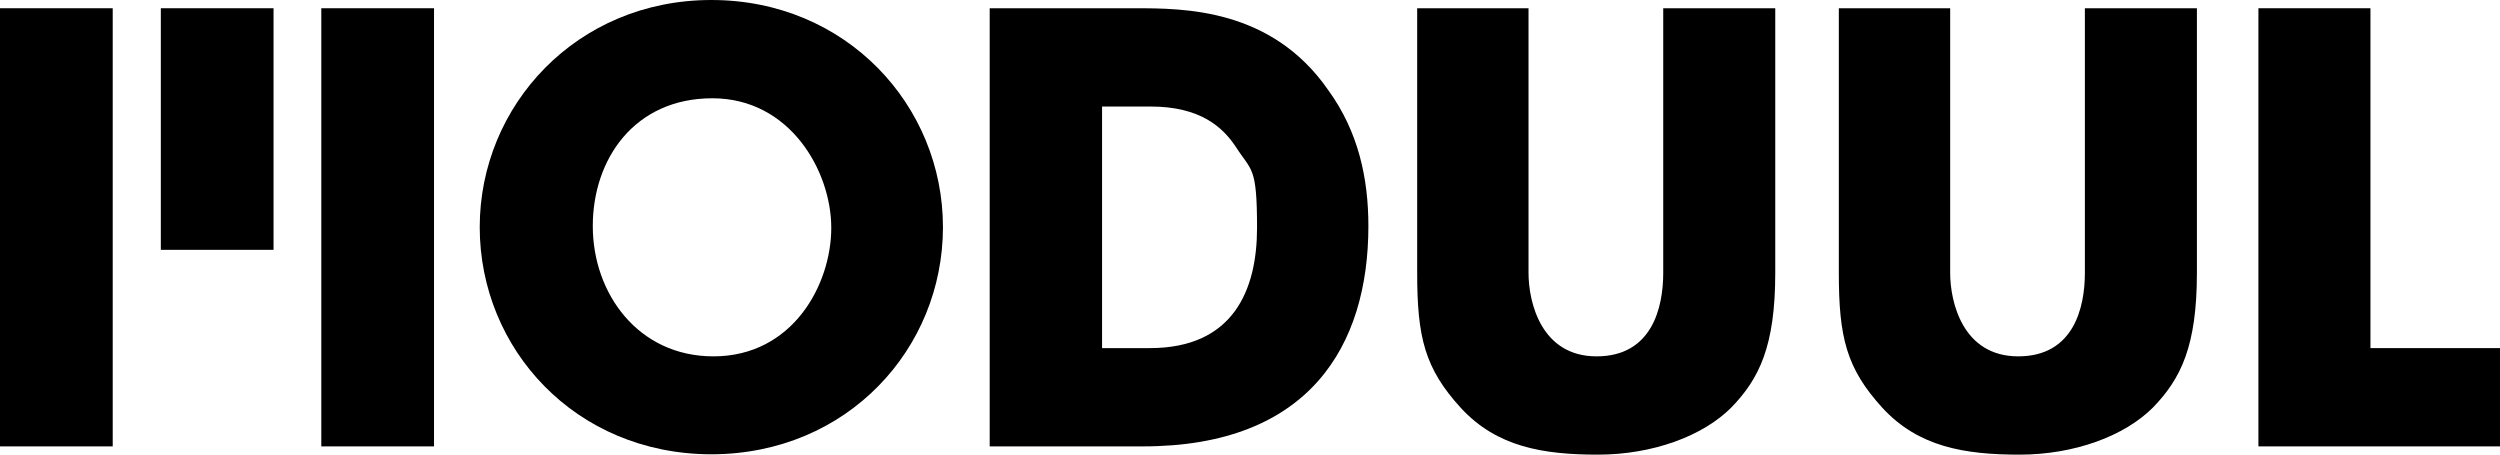 <?xml version="1.0" encoding="UTF-8"?>
<svg id="Layer_1" data-name="Layer 1" xmlns="http://www.w3.org/2000/svg" version="1.1" viewBox="0 0 727.5 132.3">
  <defs>
    <style>
      .cls-1 {
        fill: #000;
        stroke-width: 0px;
      }
    </style>
  </defs>
  <g>
    <path class="cls-1" d="M288,2.4h42.2c14.3,0,39.8,0,56.3,23.8,8.8,12.1,11.7,25.7,11.7,39.6,0,34.8-17.2,64.1-65.6,64.1h-44.6V2.4ZM320.6,101.3h14c24.3,0,31.2-16.9,31.2-35s-1.6-16.4-6.2-23.6c-3.8-5.7-10.3-11.7-24.8-11.7h-14.1v70.3Z"/>
    <path class="cls-1" d="M444.8,2.4v77c0,8.6,3.7,24.3,19.8,24.3s19.4-14.1,19.4-24.3V2.4h32.6v77c0,21.4-4.7,30.8-12.7,39.1-8.3,8.4-23,13.8-38.9,13.8s-29.4-2.2-39.9-13.6c-10.5-11.5-12.7-20.5-12.7-39.3V2.4h32.6Z"/>
    <path class="cls-1" d="M567.5,2.4v77c0,8.6,3.7,24.3,19.8,24.3s19.4-14.1,19.4-24.3V2.4h32.6v77c0,21.4-4.7,30.8-12.7,39.1-8.3,8.4-23,13.8-38.9,13.8s-29.4-2.2-39.9-13.6c-10.5-11.5-12.7-20.5-12.7-39.3V2.4h32.6Z"/>
    <polygon class="cls-1" points="657.2 2.4 689.8 2.4 689.8 101.3 727.5 101.3 727.5 129.9 657.2 129.9 657.2 2.4"/>
    <rect class="cls-1" x="93.5" y="2.4" width="32.8" height="127.5"/>
    <rect class="cls-1" x="46.8" y="2.4" width="32.8" height="70.3"/>
    <rect class="cls-1" y="2.4" width="32.8" height="127.5"/>
  </g>
  <path class="cls-1" d="M207,0C167.8,0,139.6,30.7,139.6,66.1s27.8,66,67.3,66.1h0s0,0,.1,0c0,0,0,0,.1,0h0c39.5-.1,67.3-30.7,67.3-66.1S246.3,0,207,0ZM207.6,103.7c-21.9,0-35.1-18.3-35.1-37.9s12.2-37.2,34.8-37.2,34.6,21.2,34.6,37.7-11.2,37.4-34.3,37.4Z"/>
</svg>